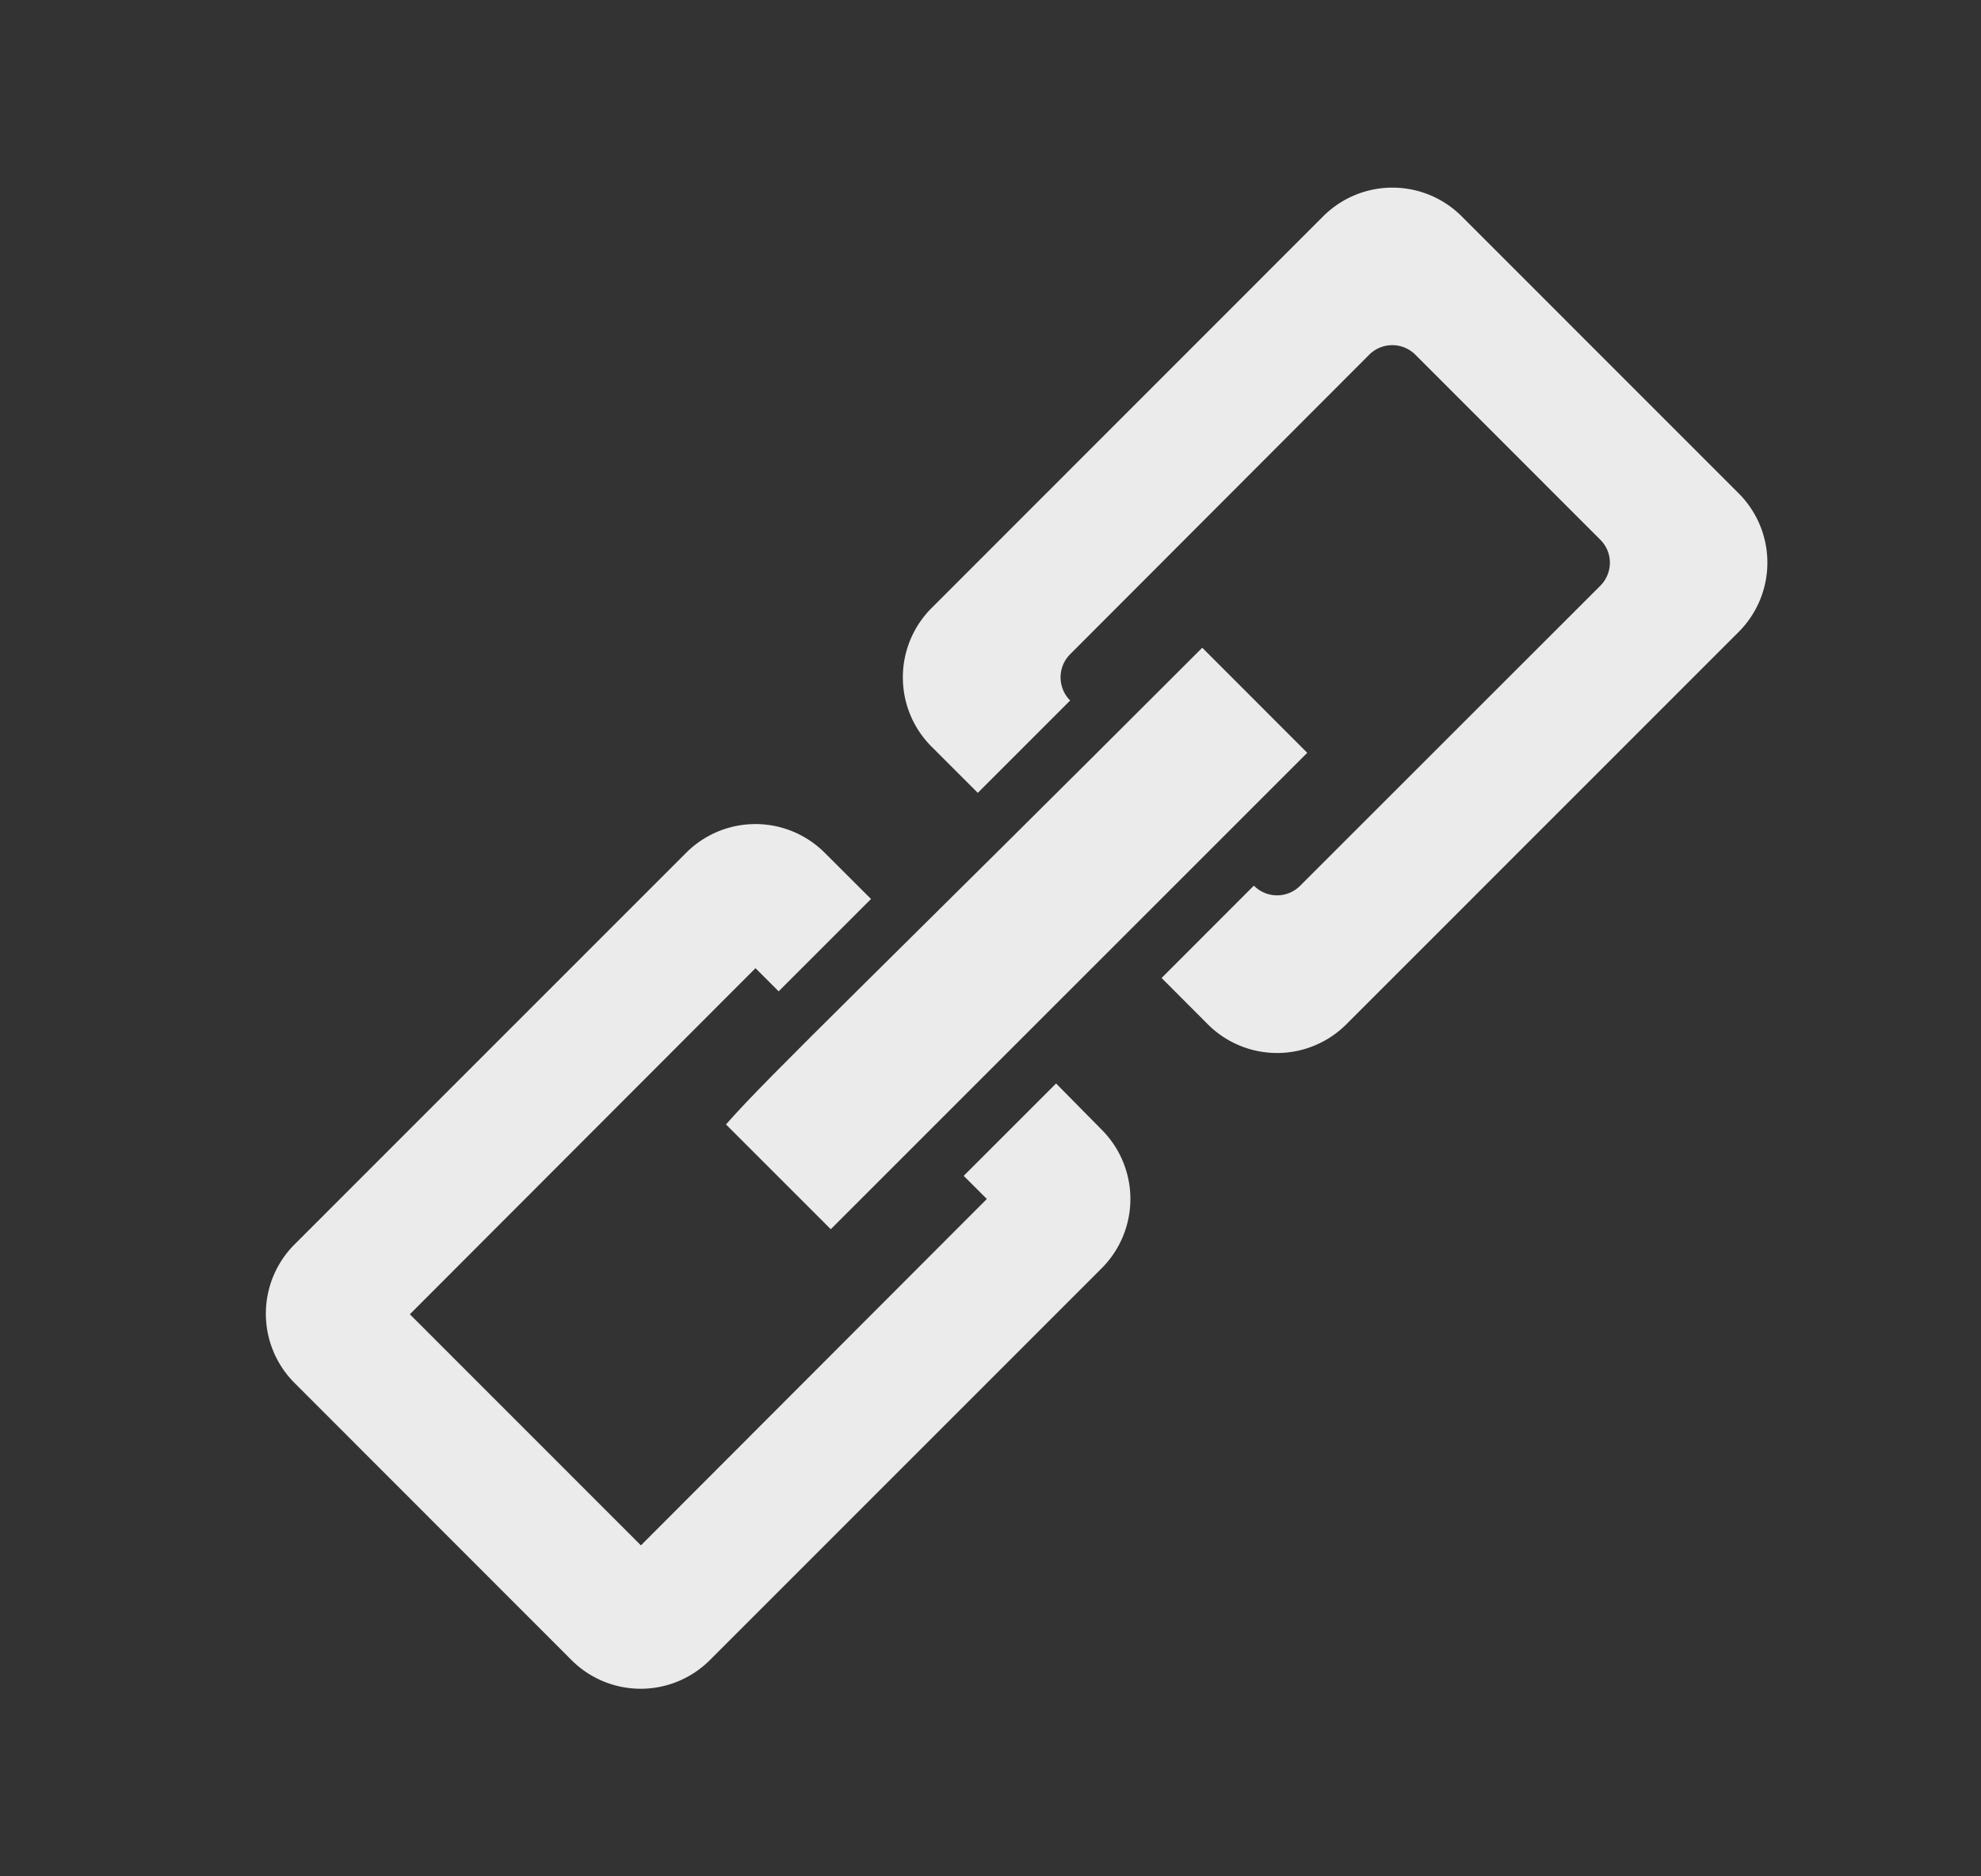<svg xmlns="http://www.w3.org/2000/svg" fill="none" viewBox="0 0 19 18"><rect x="0" y="0" width="19" height="18" fill="#333333" stroke="none"/><path fill="#EBEBEB" d="m10.129 10.394-.886.886.222.222-3.318 3.323-2.216-2.217 3.315-3.32.222.222.886-.886-.445-.444a.939.939 0 0 0-1.327 0l-3.756 3.757a.94.94 0 0 0 0 1.331l2.654 2.656a.938.938 0 0 0 1.33 0l3.757-3.758a.94.94 0 0 0 0-1.328l-.438-.444ZM16.675 4.732 14.02 2.076a.939.939 0 0 0-1.33 0L8.934 5.834a.94.94 0 0 0 0 1.328l.444.444.886-.886a.314.314 0 0 1 0-.444l2.867-2.872a.313.313 0 0 1 .445 0l1.771 1.772a.31.31 0 0 1 .069.343.31.31 0 0 1-.069.102l-2.876 2.875a.312.312 0 0 1-.445 0l-.885.886.444.445a.939.939 0 0 0 1.327 0l3.757-3.758a.94.94 0 0 0 .006-1.337Z"/><path fill="#EBEBEB" d="m7.968 11.792 4.57-4.57-1.007-1.008c-3.069 3.07-4.172 4.118-4.568 4.573l1.005 1.005Z"/></svg>